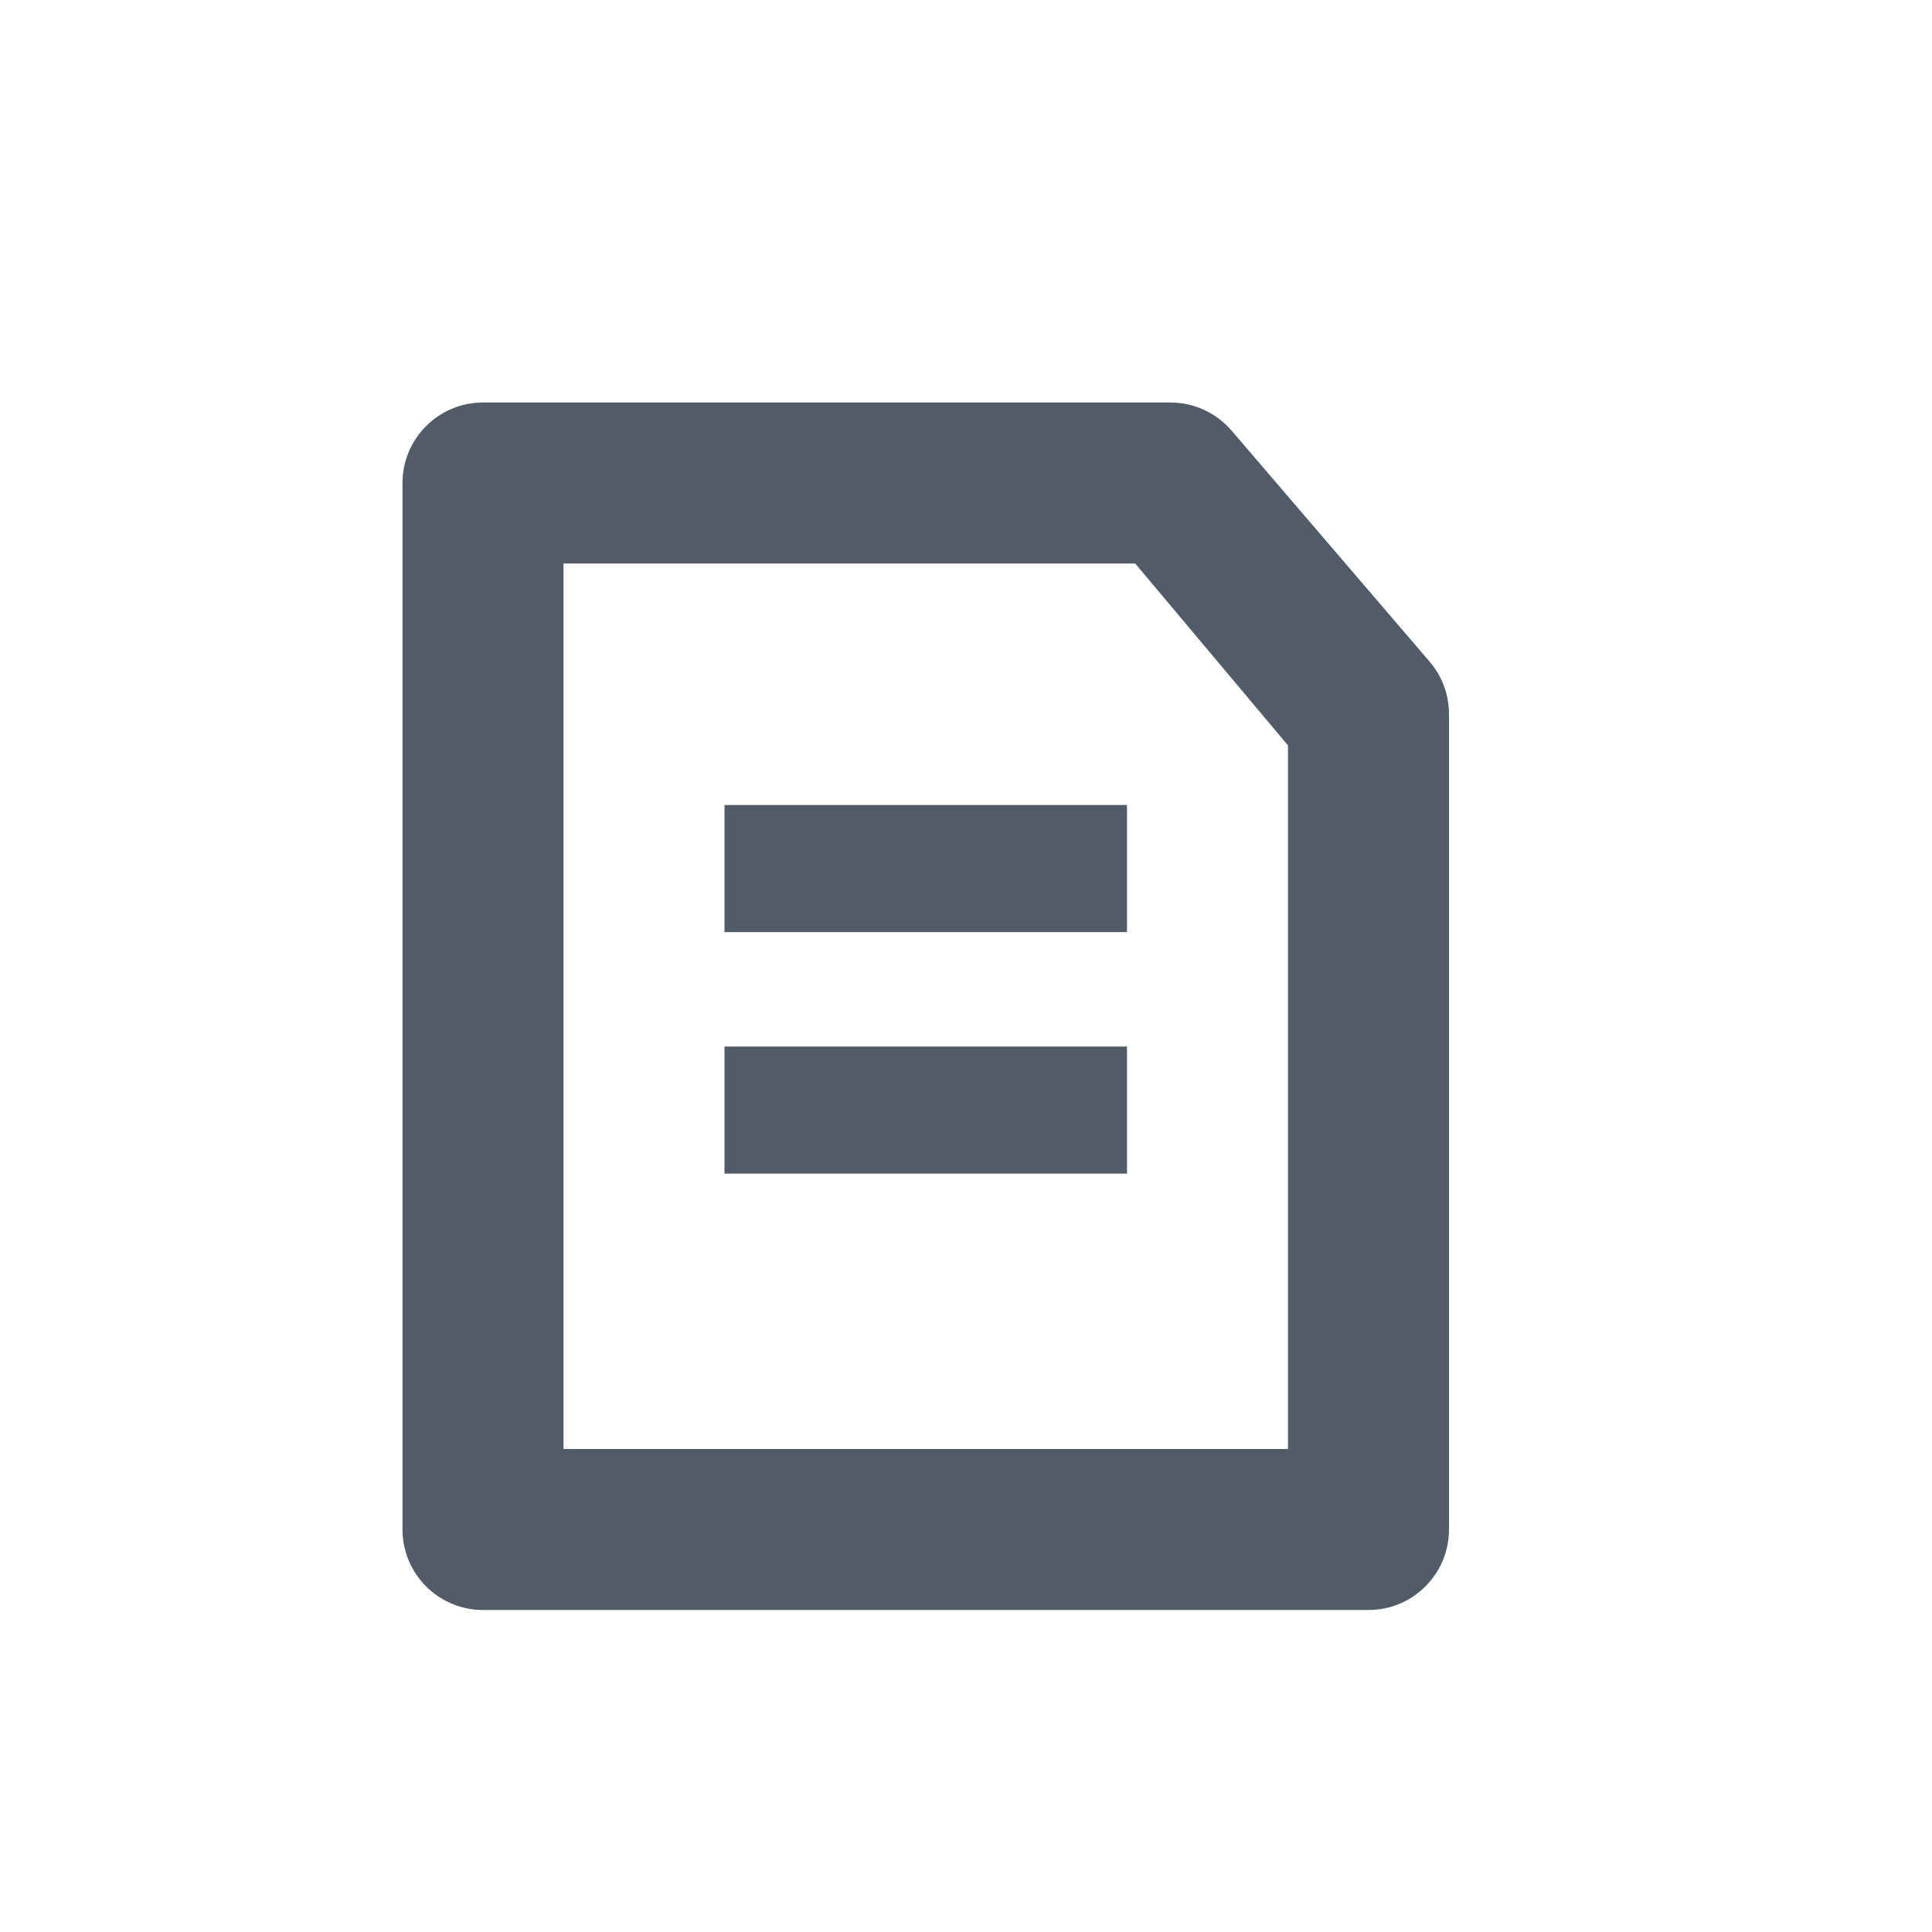 <svg width="24" height="24" viewBox="0 0 24 24" fill="none" xmlns="http://www.w3.org/2000/svg">
<path fill-rule="evenodd" clip-rule="evenodd" d="M6 5C5.448 5 5 5.448 5 6V19C5 19.552 5.448 20 6 20H17C17.552 20 18 19.552 18 19V8.87C18 8.631 17.915 8.4 17.759 8.219L15.299 5.349C15.109 5.128 14.832 5 14.54 5H6ZM7 18V7H14.102L16 9.26V18H7ZM9 10H14V11.579H9V10ZM14 13H9V14.579H14V13Z" fill="#525C69"/>
</svg>
